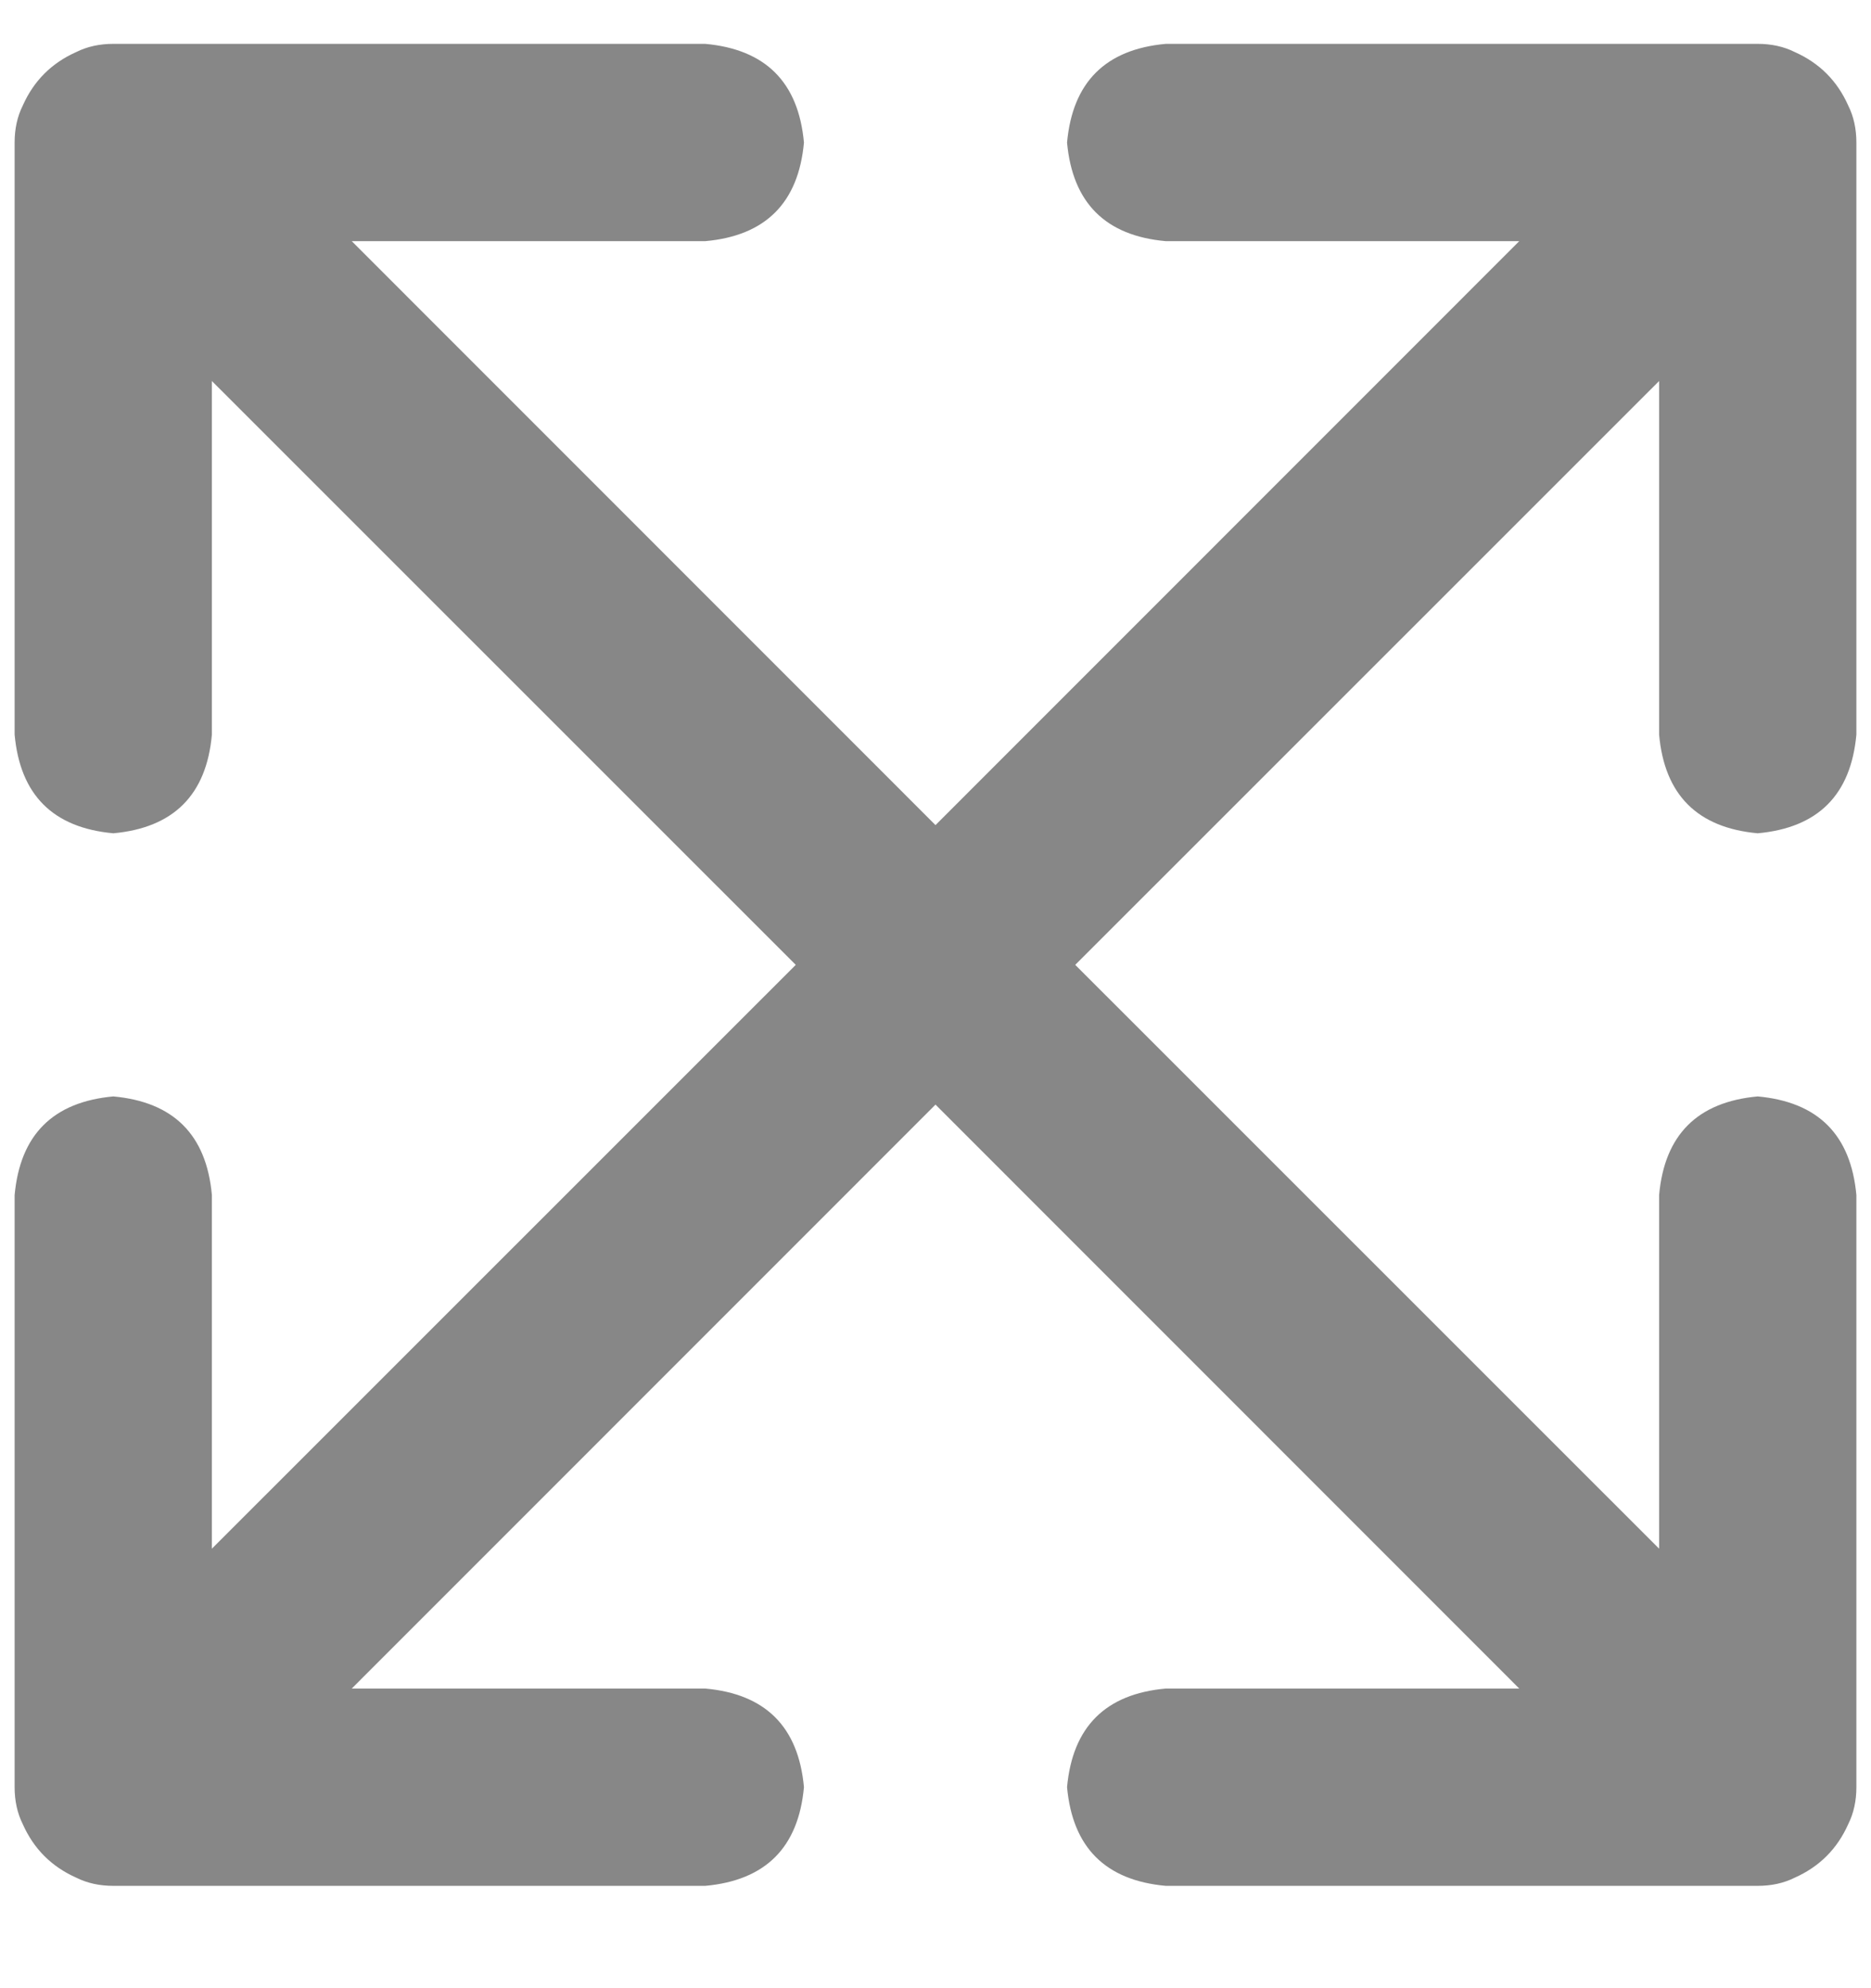 <svg width="16" height="17" viewBox="0 0 16 17" fill="none" xmlns="http://www.w3.org/2000/svg">
<path d="M14.188 6.281V3.258L9.195 8.25L14.188 13.242V10.219C14.234 9.703 14.516 9.422 15.031 9.375C15.547 9.422 15.828 9.703 15.875 10.219V15.281C15.875 15.398 15.852 15.504 15.805 15.598C15.711 15.809 15.559 15.961 15.348 16.055C15.254 16.102 15.148 16.125 15.031 16.125H9.969C9.453 16.078 9.172 15.797 9.125 15.281C9.172 14.766 9.453 14.484 9.969 14.438H12.992L8 9.445L3.008 14.438H6.031C6.547 14.484 6.828 14.766 6.875 15.281C6.828 15.797 6.547 16.078 6.031 16.125H0.969C0.852 16.125 0.746 16.102 0.652 16.055C0.441 15.961 0.289 15.809 0.195 15.598C0.148 15.504 0.125 15.398 0.125 15.281V10.219C0.172 9.703 0.453 9.422 0.969 9.375C1.484 9.422 1.766 9.703 1.812 10.219V13.242L6.805 8.25L1.812 3.258V6.281C1.766 6.797 1.484 7.078 0.969 7.125C0.453 7.078 0.172 6.797 0.125 6.281V1.219C0.125 1.102 0.148 0.996 0.195 0.902C0.289 0.691 0.441 0.539 0.652 0.445C0.746 0.398 0.852 0.375 0.969 0.375H6.031C6.547 0.422 6.828 0.703 6.875 1.219C6.828 1.734 6.547 2.016 6.031 2.062H3.008L8 7.055L12.992 2.062H9.969C9.453 2.016 9.172 1.734 9.125 1.219C9.172 0.703 9.453 0.422 9.969 0.375H15.031C15.148 0.375 15.254 0.398 15.348 0.445C15.559 0.539 15.711 0.691 15.805 0.902C15.852 0.996 15.875 1.102 15.875 1.219V6.281C15.828 6.797 15.547 7.078 15.031 7.125C14.516 7.078 14.234 6.797 14.188 6.281Z" fill="#878787"/>
</svg>
